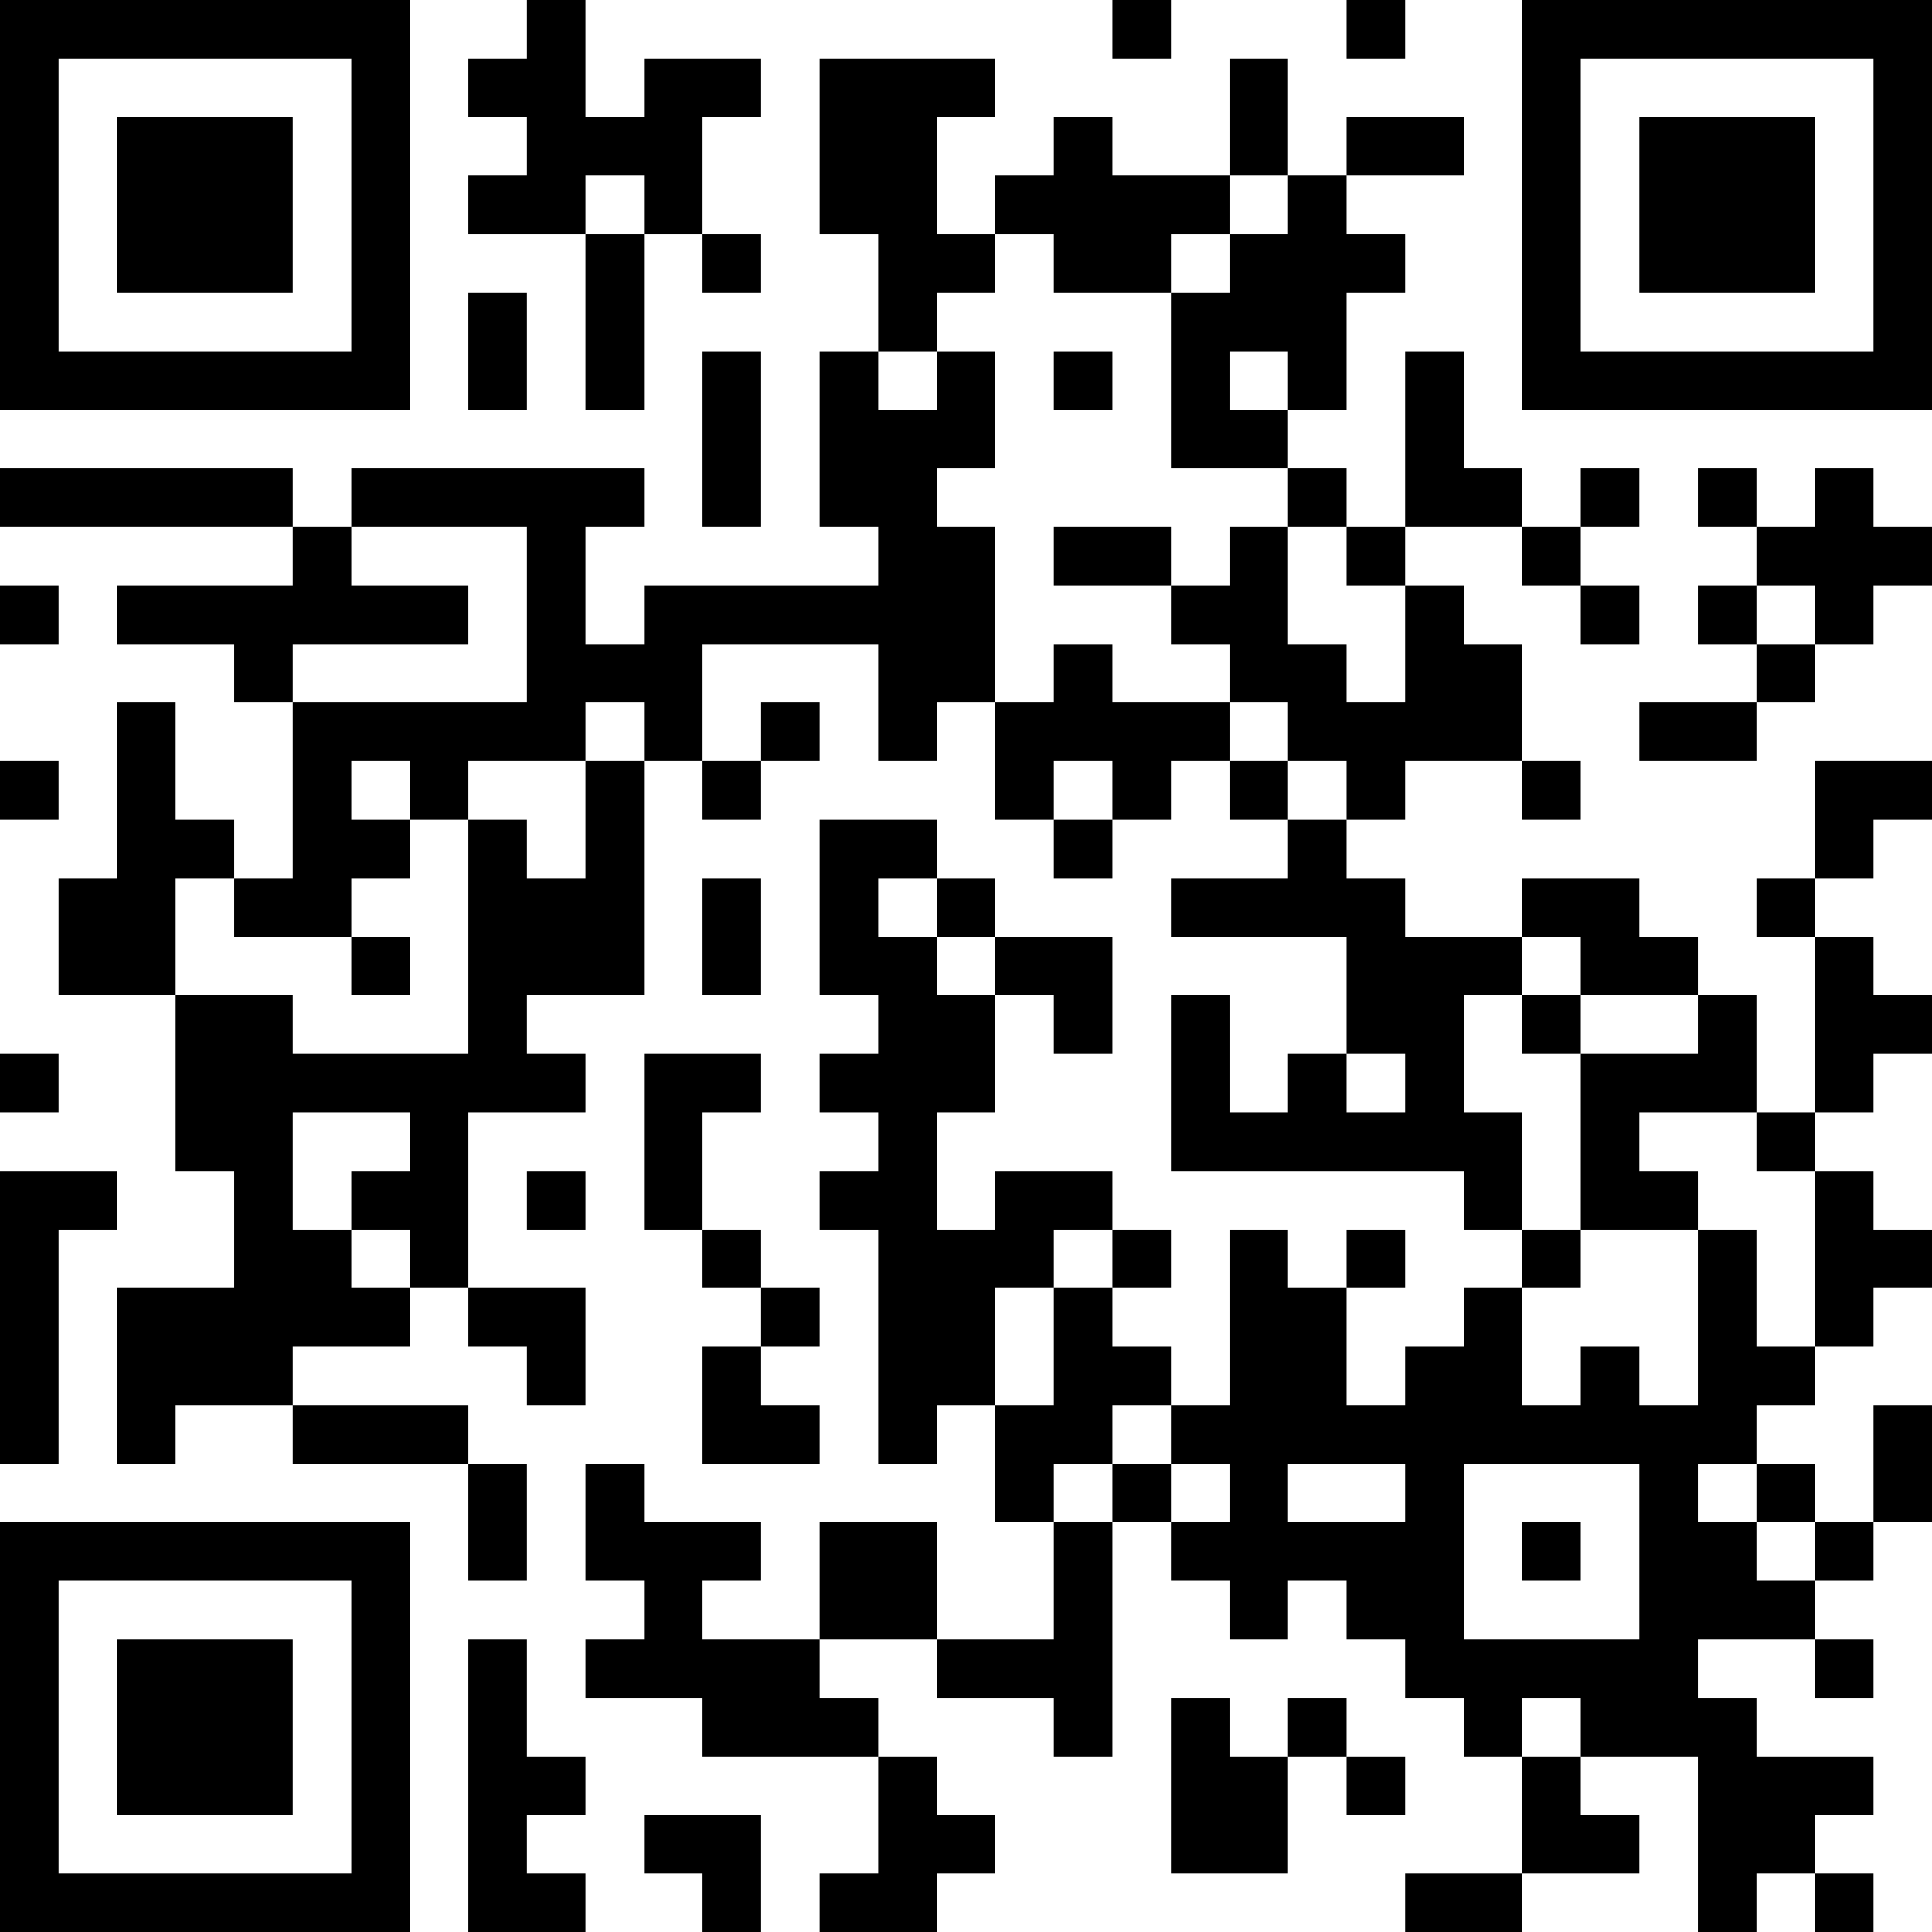 <?xml version="1.0" encoding="UTF-8"?>
<svg xmlns="http://www.w3.org/2000/svg" version="1.1" width="250" height="250" viewBox="0 0 250 250"><rect x="0" y="0" width="250" height="250" fill="#ffffff"/><g transform="scale(7.576)"><g transform="translate(0,0)"><path fill-rule="evenodd" d="M9 0L9 1L8 1L8 2L9 2L9 3L8 3L8 4L10 4L10 7L11 7L11 4L12 4L12 5L13 5L13 4L12 4L12 2L13 2L13 1L11 1L11 2L10 2L10 0ZM19 0L19 1L20 1L20 0ZM23 0L23 1L24 1L24 0ZM14 1L14 4L15 4L15 6L14 6L14 9L15 9L15 10L11 10L11 11L10 11L10 9L11 9L11 8L6 8L6 9L5 9L5 8L0 8L0 9L5 9L5 10L2 10L2 11L4 11L4 12L5 12L5 15L4 15L4 14L3 14L3 12L2 12L2 15L1 15L1 17L3 17L3 20L4 20L4 22L2 22L2 25L3 25L3 24L5 24L5 25L8 25L8 27L9 27L9 25L8 25L8 24L5 24L5 23L7 23L7 22L8 22L8 23L9 23L9 24L10 24L10 22L8 22L8 19L10 19L10 18L9 18L9 17L11 17L11 13L12 13L12 14L13 14L13 13L14 13L14 12L13 12L13 13L12 13L12 11L15 11L15 13L16 13L16 12L17 12L17 14L18 14L18 15L19 15L19 14L20 14L20 13L21 13L21 14L22 14L22 15L20 15L20 16L23 16L23 18L22 18L22 19L21 19L21 17L20 17L20 20L25 20L25 21L26 21L26 22L25 22L25 23L24 23L24 24L23 24L23 22L24 22L24 21L23 21L23 22L22 22L22 21L21 21L21 24L20 24L20 23L19 23L19 22L20 22L20 21L19 21L19 20L17 20L17 21L16 21L16 19L17 19L17 17L18 17L18 18L19 18L19 16L17 16L17 15L16 15L16 14L14 14L14 17L15 17L15 18L14 18L14 19L15 19L15 20L14 20L14 21L15 21L15 25L16 25L16 24L17 24L17 26L18 26L18 28L16 28L16 26L14 26L14 28L12 28L12 27L13 27L13 26L11 26L11 25L10 25L10 27L11 27L11 28L10 28L10 29L12 29L12 30L15 30L15 32L14 32L14 33L16 33L16 32L17 32L17 31L16 31L16 30L15 30L15 29L14 29L14 28L16 28L16 29L18 29L18 30L19 30L19 26L20 26L20 27L21 27L21 28L22 28L22 27L23 27L23 28L24 28L24 29L25 29L25 30L26 30L26 32L24 32L24 33L26 33L26 32L28 32L28 31L27 31L27 30L29 30L29 33L30 33L30 32L31 32L31 33L32 33L32 32L31 32L31 31L32 31L32 30L30 30L30 29L29 29L29 28L31 28L31 29L32 29L32 28L31 28L31 27L32 27L32 26L33 26L33 24L32 24L32 26L31 26L31 25L30 25L30 24L31 24L31 23L32 23L32 22L33 22L33 21L32 21L32 20L31 20L31 19L32 19L32 18L33 18L33 17L32 17L32 16L31 16L31 15L32 15L32 14L33 14L33 13L31 13L31 15L30 15L30 16L31 16L31 19L30 19L30 17L29 17L29 16L28 16L28 15L26 15L26 16L24 16L24 15L23 15L23 14L24 14L24 13L26 13L26 14L27 14L27 13L26 13L26 11L25 11L25 10L24 10L24 9L26 9L26 10L27 10L27 11L28 11L28 10L27 10L27 9L28 9L28 8L27 8L27 9L26 9L26 8L25 8L25 6L24 6L24 9L23 9L23 8L22 8L22 7L23 7L23 5L24 5L24 4L23 4L23 3L25 3L25 2L23 2L23 3L22 3L22 1L21 1L21 3L19 3L19 2L18 2L18 3L17 3L17 4L16 4L16 2L17 2L17 1ZM10 3L10 4L11 4L11 3ZM21 3L21 4L20 4L20 5L18 5L18 4L17 4L17 5L16 5L16 6L15 6L15 7L16 7L16 6L17 6L17 8L16 8L16 9L17 9L17 12L18 12L18 11L19 11L19 12L21 12L21 13L22 13L22 14L23 14L23 13L22 13L22 12L21 12L21 11L20 11L20 10L21 10L21 9L22 9L22 11L23 11L23 12L24 12L24 10L23 10L23 9L22 9L22 8L20 8L20 5L21 5L21 4L22 4L22 3ZM8 5L8 7L9 7L9 5ZM12 6L12 9L13 9L13 6ZM18 6L18 7L19 7L19 6ZM21 6L21 7L22 7L22 6ZM29 8L29 9L30 9L30 10L29 10L29 11L30 11L30 12L28 12L28 13L30 13L30 12L31 12L31 11L32 11L32 10L33 10L33 9L32 9L32 8L31 8L31 9L30 9L30 8ZM6 9L6 10L8 10L8 11L5 11L5 12L9 12L9 9ZM18 9L18 10L20 10L20 9ZM0 10L0 11L1 11L1 10ZM30 10L30 11L31 11L31 10ZM10 12L10 13L8 13L8 14L7 14L7 13L6 13L6 14L7 14L7 15L6 15L6 16L4 16L4 15L3 15L3 17L5 17L5 18L8 18L8 14L9 14L9 15L10 15L10 13L11 13L11 12ZM0 13L0 14L1 14L1 13ZM18 13L18 14L19 14L19 13ZM12 15L12 17L13 17L13 15ZM15 15L15 16L16 16L16 17L17 17L17 16L16 16L16 15ZM6 16L6 17L7 17L7 16ZM26 16L26 17L25 17L25 19L26 19L26 21L27 21L27 22L26 22L26 24L27 24L27 23L28 23L28 24L29 24L29 21L30 21L30 23L31 23L31 20L30 20L30 19L28 19L28 20L29 20L29 21L27 21L27 18L29 18L29 17L27 17L27 16ZM26 17L26 18L27 18L27 17ZM0 18L0 19L1 19L1 18ZM11 18L11 21L12 21L12 22L13 22L13 23L12 23L12 25L14 25L14 24L13 24L13 23L14 23L14 22L13 22L13 21L12 21L12 19L13 19L13 18ZM23 18L23 19L24 19L24 18ZM5 19L5 21L6 21L6 22L7 22L7 21L6 21L6 20L7 20L7 19ZM0 20L0 25L1 25L1 21L2 21L2 20ZM9 20L9 21L10 21L10 20ZM18 21L18 22L17 22L17 24L18 24L18 22L19 22L19 21ZM19 24L19 25L18 25L18 26L19 26L19 25L20 25L20 26L21 26L21 25L20 25L20 24ZM22 25L22 26L24 26L24 25ZM25 25L25 28L28 28L28 25ZM29 25L29 26L30 26L30 27L31 27L31 26L30 26L30 25ZM26 26L26 27L27 27L27 26ZM8 28L8 33L10 33L10 32L9 32L9 31L10 31L10 30L9 30L9 28ZM20 29L20 32L22 32L22 30L23 30L23 31L24 31L24 30L23 30L23 29L22 29L22 30L21 30L21 29ZM26 29L26 30L27 30L27 29ZM11 31L11 32L12 32L12 33L13 33L13 31ZM0 0L0 7L7 7L7 0ZM1 1L1 6L6 6L6 1ZM2 2L2 5L5 5L5 2ZM26 0L26 7L33 7L33 0ZM27 1L27 6L32 6L32 1ZM28 2L28 5L31 5L31 2ZM0 26L0 33L7 33L7 26ZM1 27L1 32L6 32L6 27ZM2 28L2 31L5 31L5 28Z" fill="#000000"/></g></g></svg>
